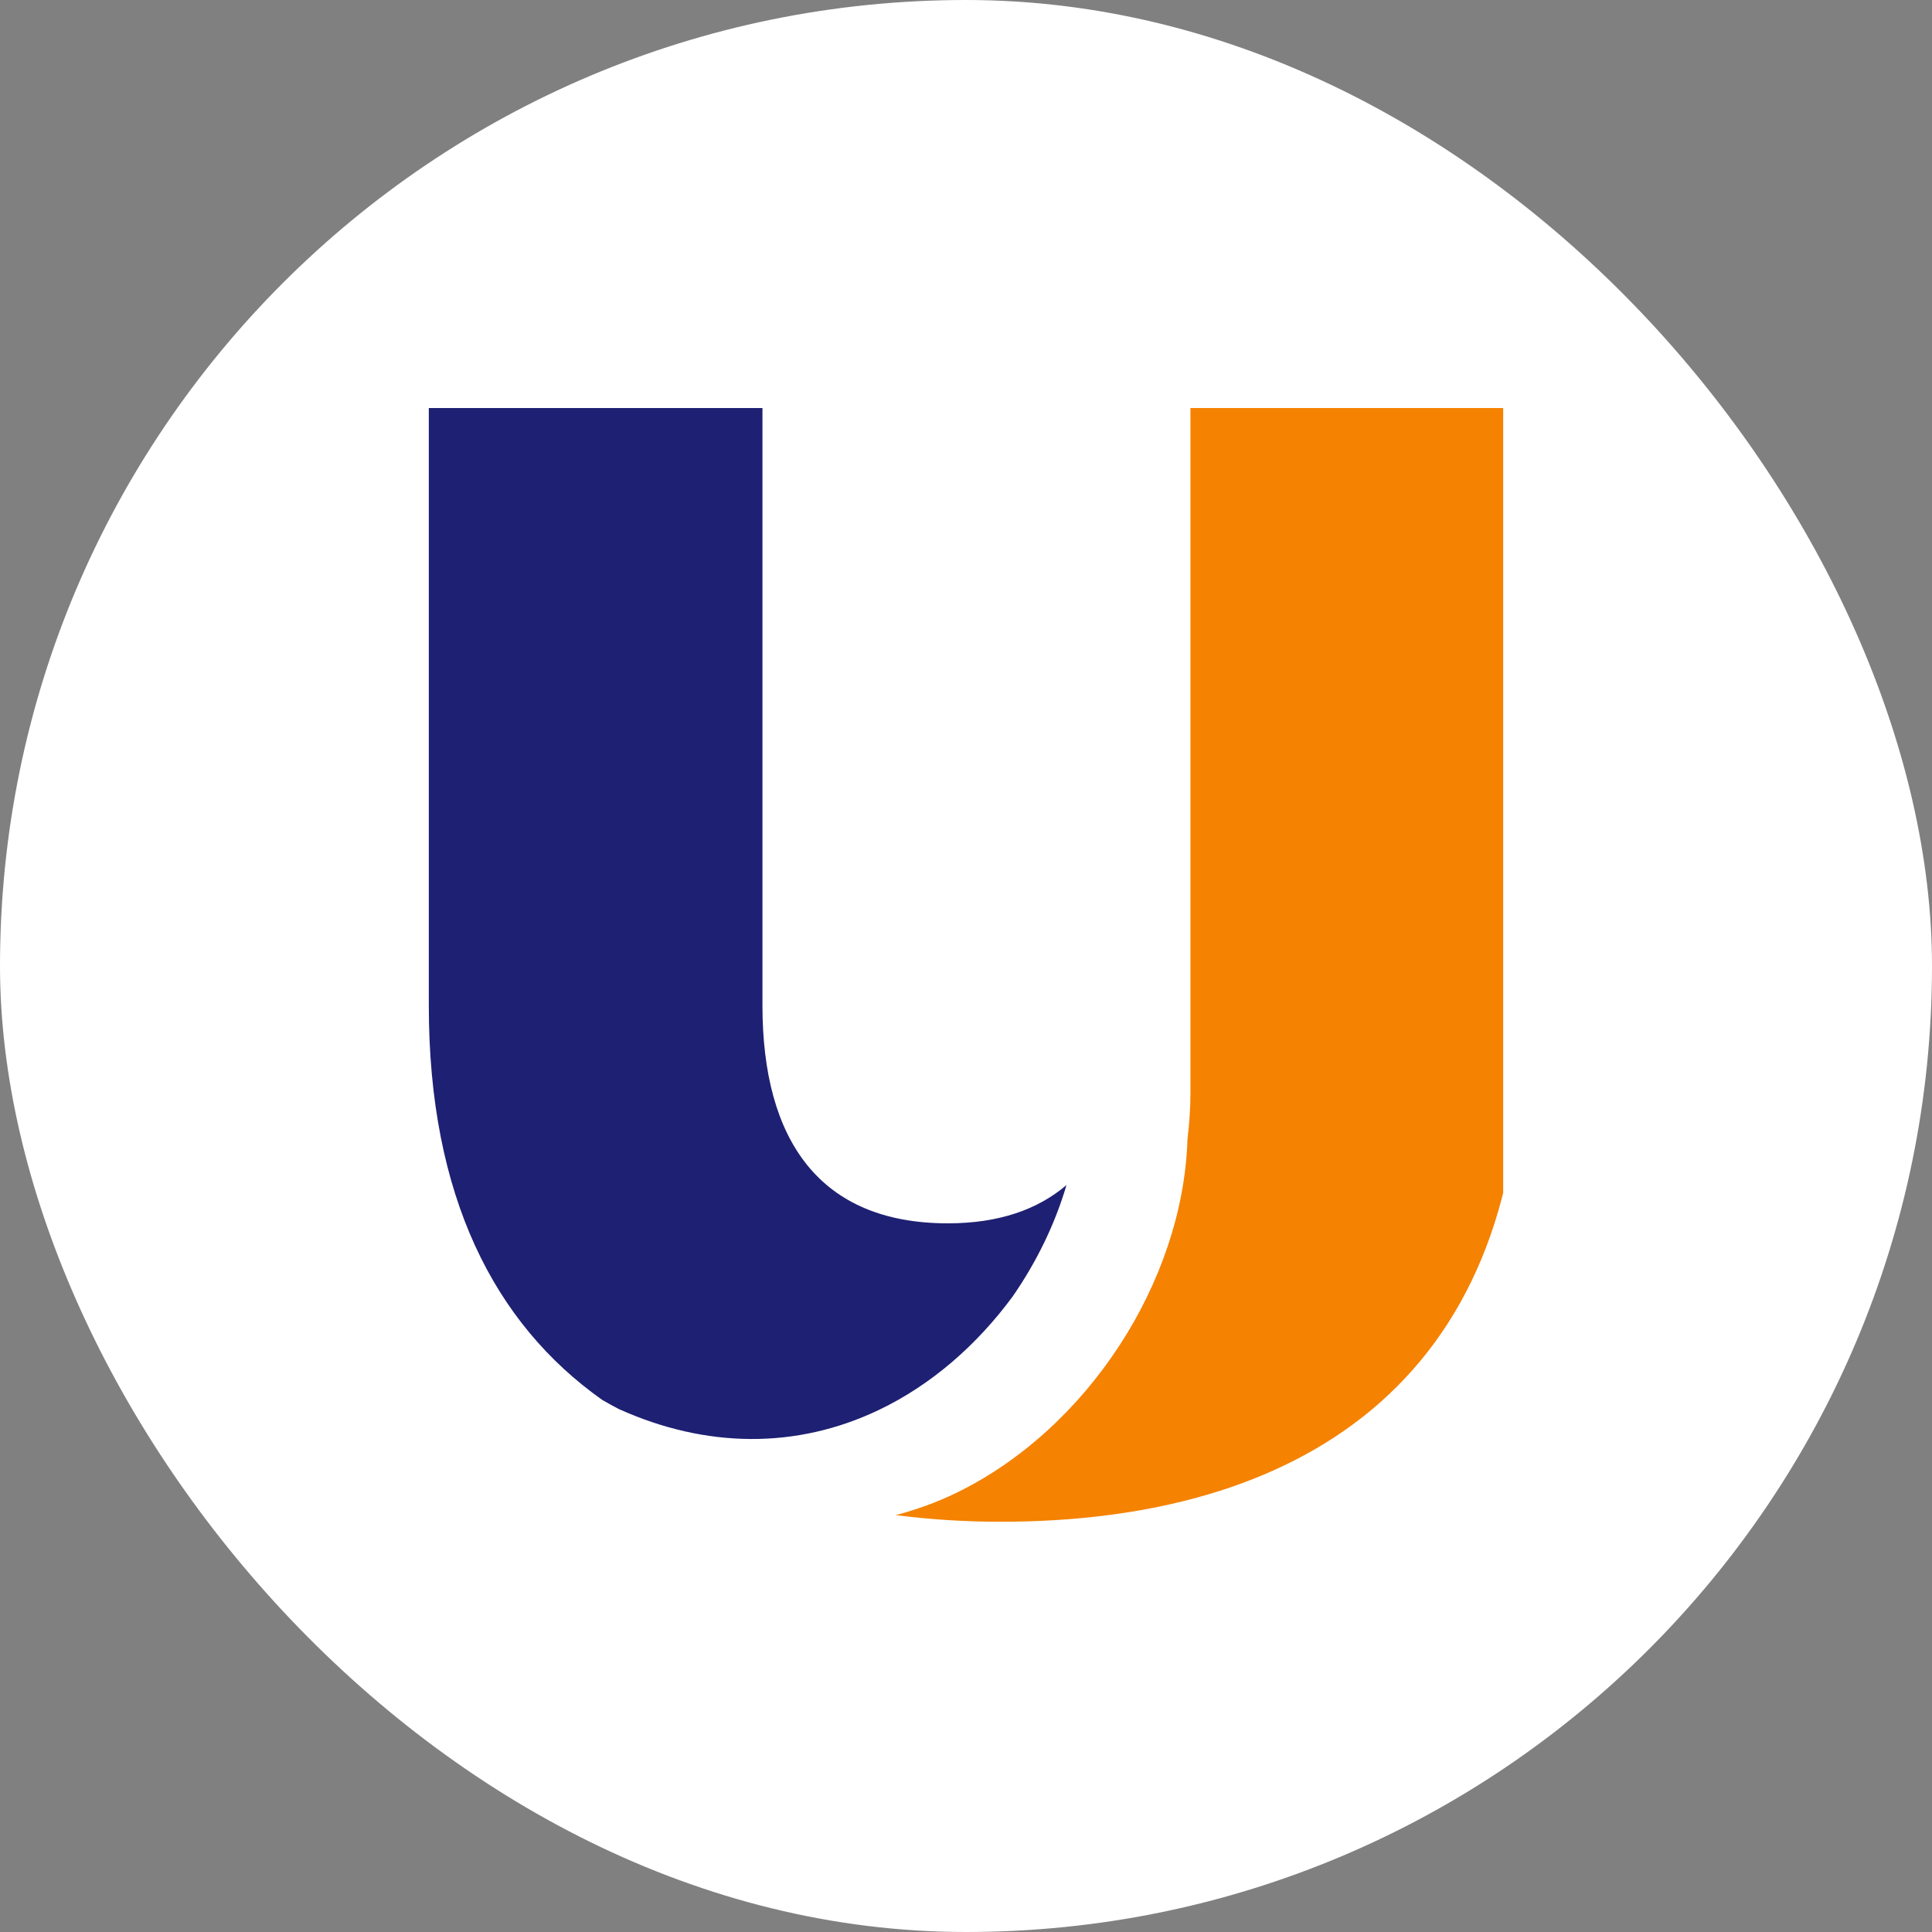 <svg xmlns="http://www.w3.org/2000/svg" version="1.1" xmlns:xlink="http://www.w3.org/1999/xlink" xmlns:svgjs="http://svgjs.dev/svgjs" width="1000" height="1000"><rect width="100%" height="100%" fill="#808080" stroke="none"/><g clip-path="url(#SvgjsClipPath1101)"><rect width="1000" height="1000" fill="#ffffff"></rect><g transform="matrix(14.634,0,0,14.634,221.951,200)"><svg xmlns="http://www.w3.org/2000/svg" version="1.1" xmlns:xlink="http://www.w3.org/1999/xlink" xmlns:svgjs="http://svgjs.dev/svgjs" width="38" height="41"><svg height="41" viewBox="0 0 38 41" fill="none" xmlns="http://www.w3.org/2000/svg">
                <path d="M26.939 0.766V25.001C26.939 25.546 26.897 26.089 26.834 26.63C26.676 31.672 23.289 36.886 18.652 39.138C17.951 39.479 17.236 39.731 16.516 39.923C17.704 40.074 18.938 40.157 20.219 40.157C30.71 40.157 38.637 35.281 38.637 22.981V0.766H26.939Z" fill="#F58200"></path>
                <path d="M15.925 36.199C17.781 35.312 19.388 33.901 20.645 32.197C21.492 30.978 22.148 29.631 22.554 28.249C21.536 29.114 20.165 29.602 18.357 29.602C13.828 29.602 11.801 26.666 11.801 21.901V0.765H0V21.901C0 28.641 2.315 33.145 6.13 35.845C6.332 35.965 6.531 36.07 6.73 36.175C9.803 37.557 13 37.598 15.925 36.199Z" fill="#1E2073"></path>
            </svg></svg></g></g><defs><clipPath id="SvgjsClipPath1101"><rect width="1000" height="1000" x="0" y="0" rx="500" ry="500"></rect></clipPath></defs></svg>
